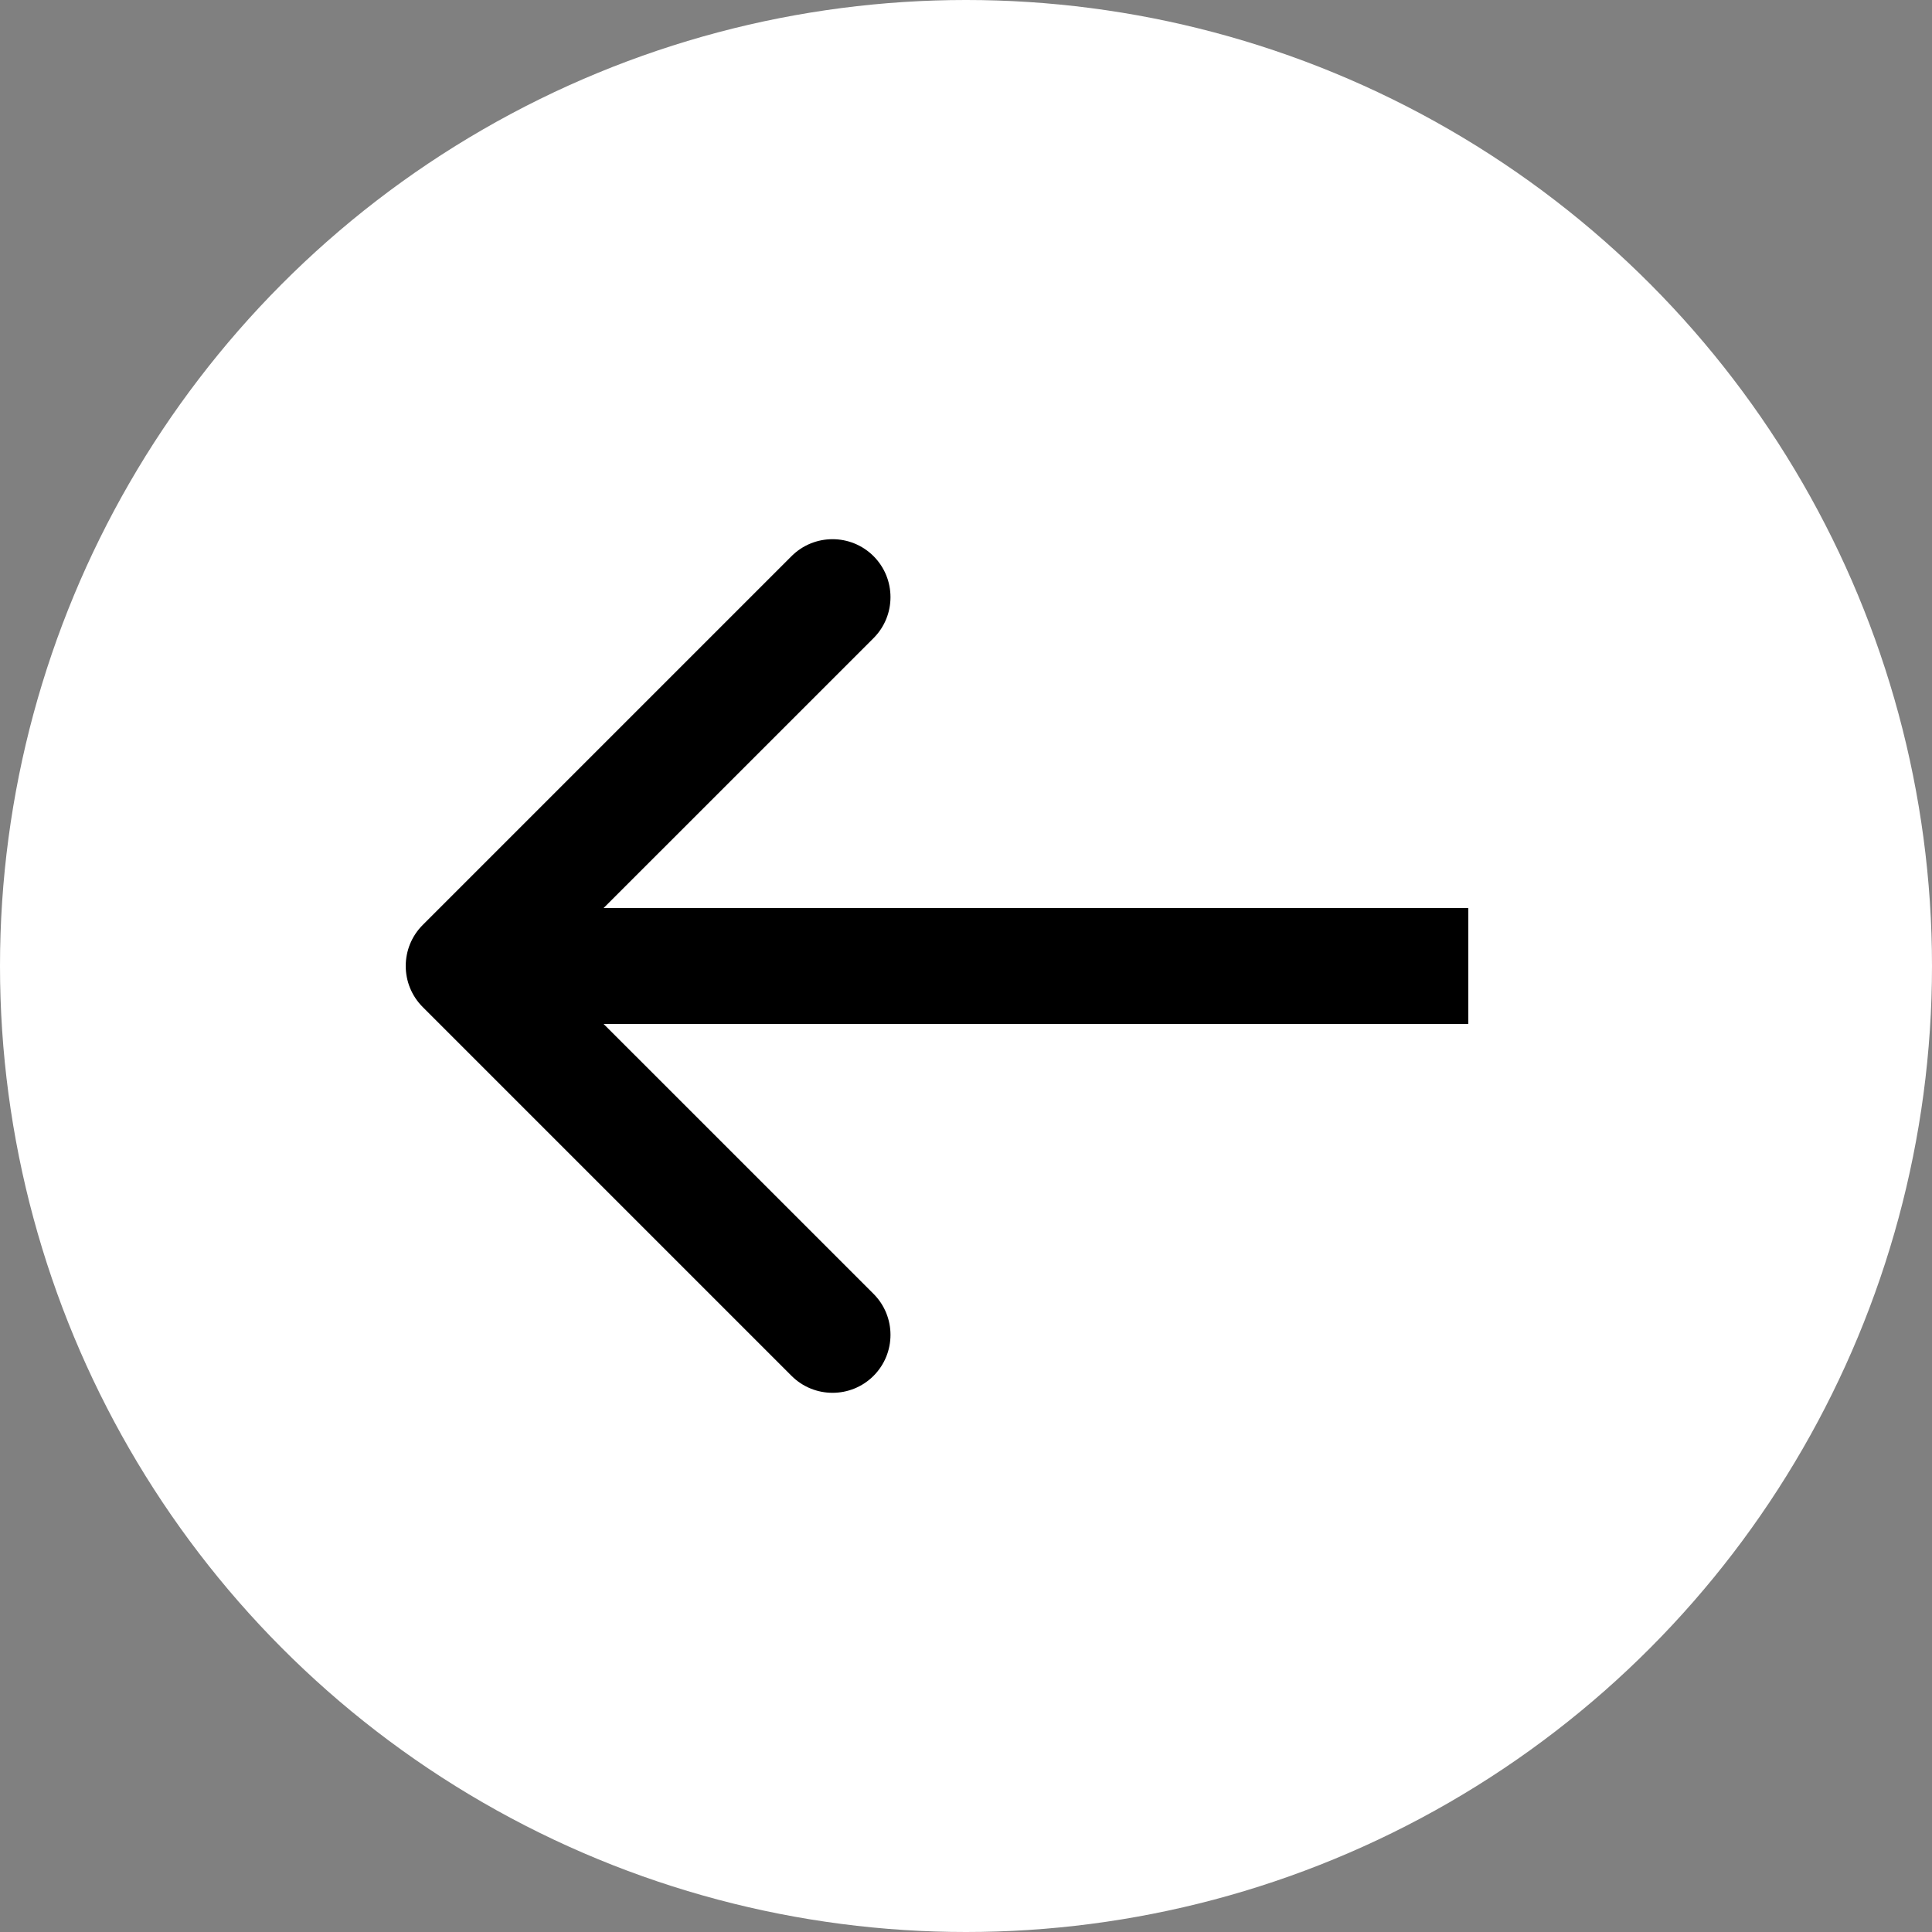 <?xml version="1.0" encoding="UTF-8"?> <svg xmlns="http://www.w3.org/2000/svg" width="50" height="50" viewBox="0 0 50 50" fill="none"><rect x="0" y="0" width="50" height="50" fill="#808080" stroke="none"/> <circle cx="25" cy="25" r="25" fill="white"></circle> <path d="M10.939 23.939C10.354 24.525 10.354 25.475 10.939 26.061L20.485 35.607C21.071 36.192 22.021 36.192 22.607 35.607C23.192 35.021 23.192 34.071 22.607 33.485L14.121 25L22.607 16.515C23.192 15.929 23.192 14.979 22.607 14.393C22.021 13.808 21.071 13.808 20.485 14.393L10.939 23.939ZM38 23.5L12 23.5V26.5L38 26.5V23.5Z" fill="black"></path> </svg> 